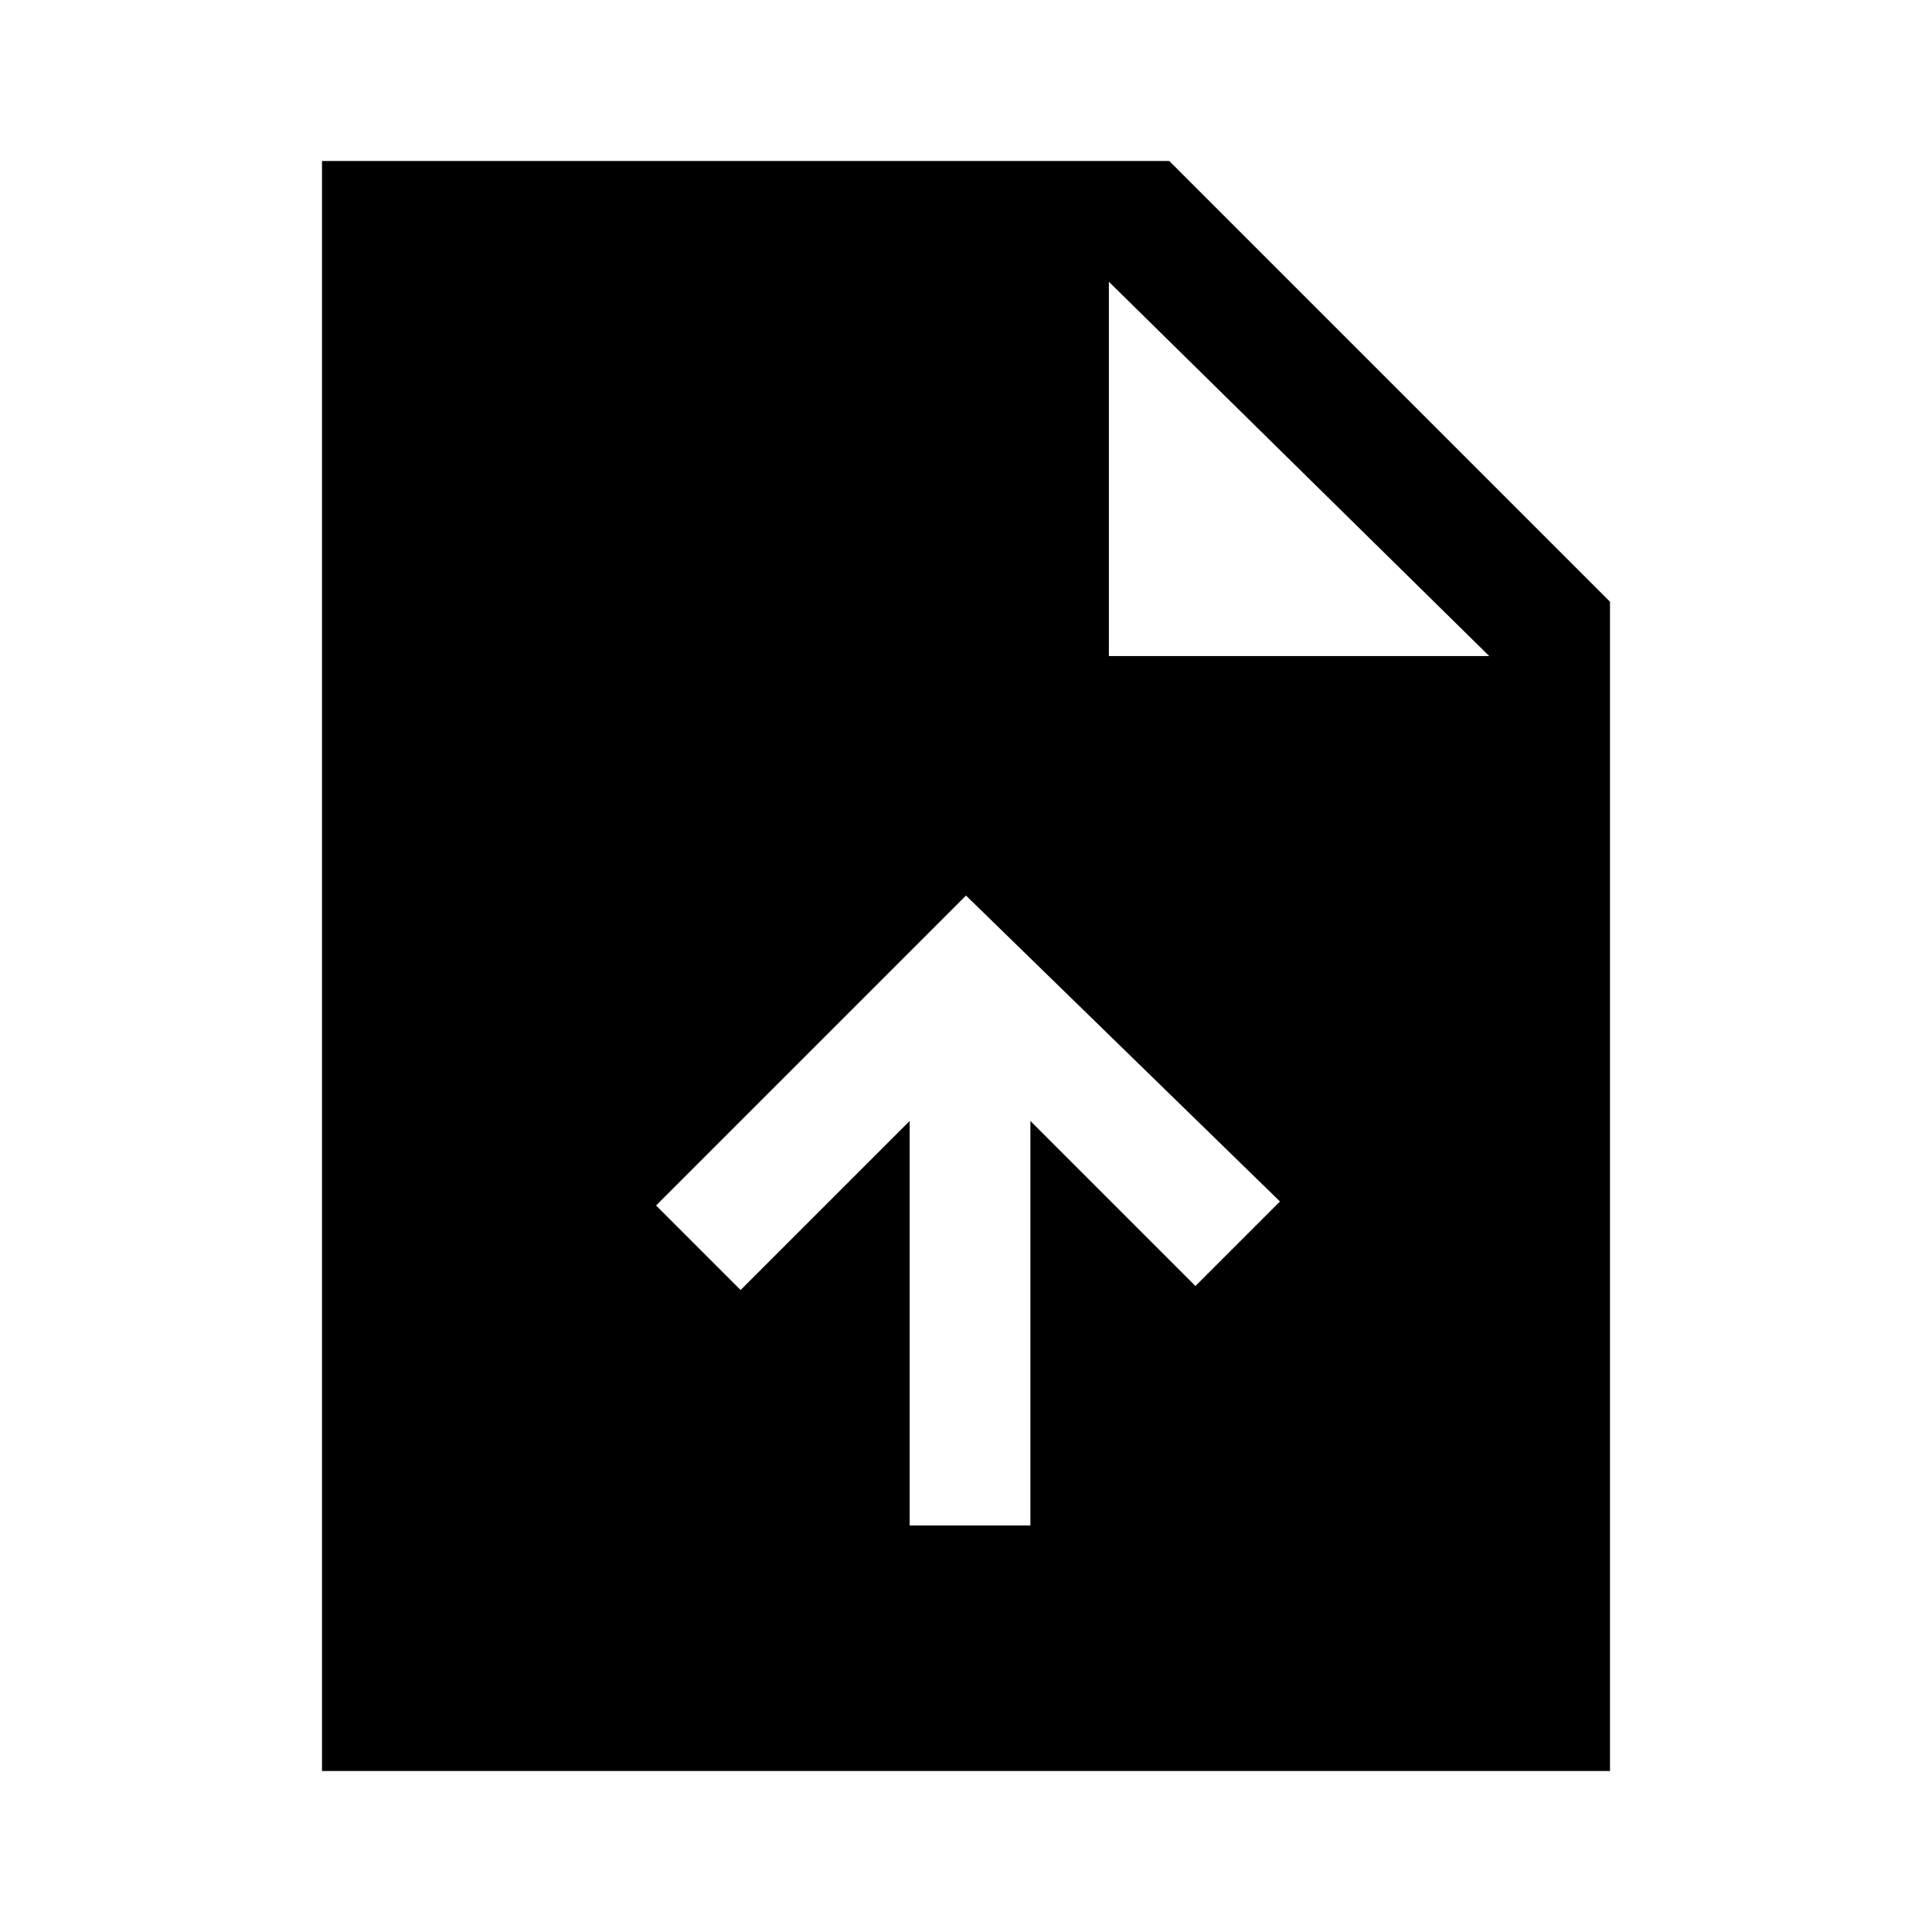 <svg xmlns="http://www.w3.org/2000/svg" width="48" height="48" viewBox="0 -960 960 960"><path d="M452-202h60v-201l82 82 42-42-156-152-154 154 42 42 84-84v201ZM160-80v-800h421l219 219v581H160Zm391-554h189L551-820v186Z"/></svg>
